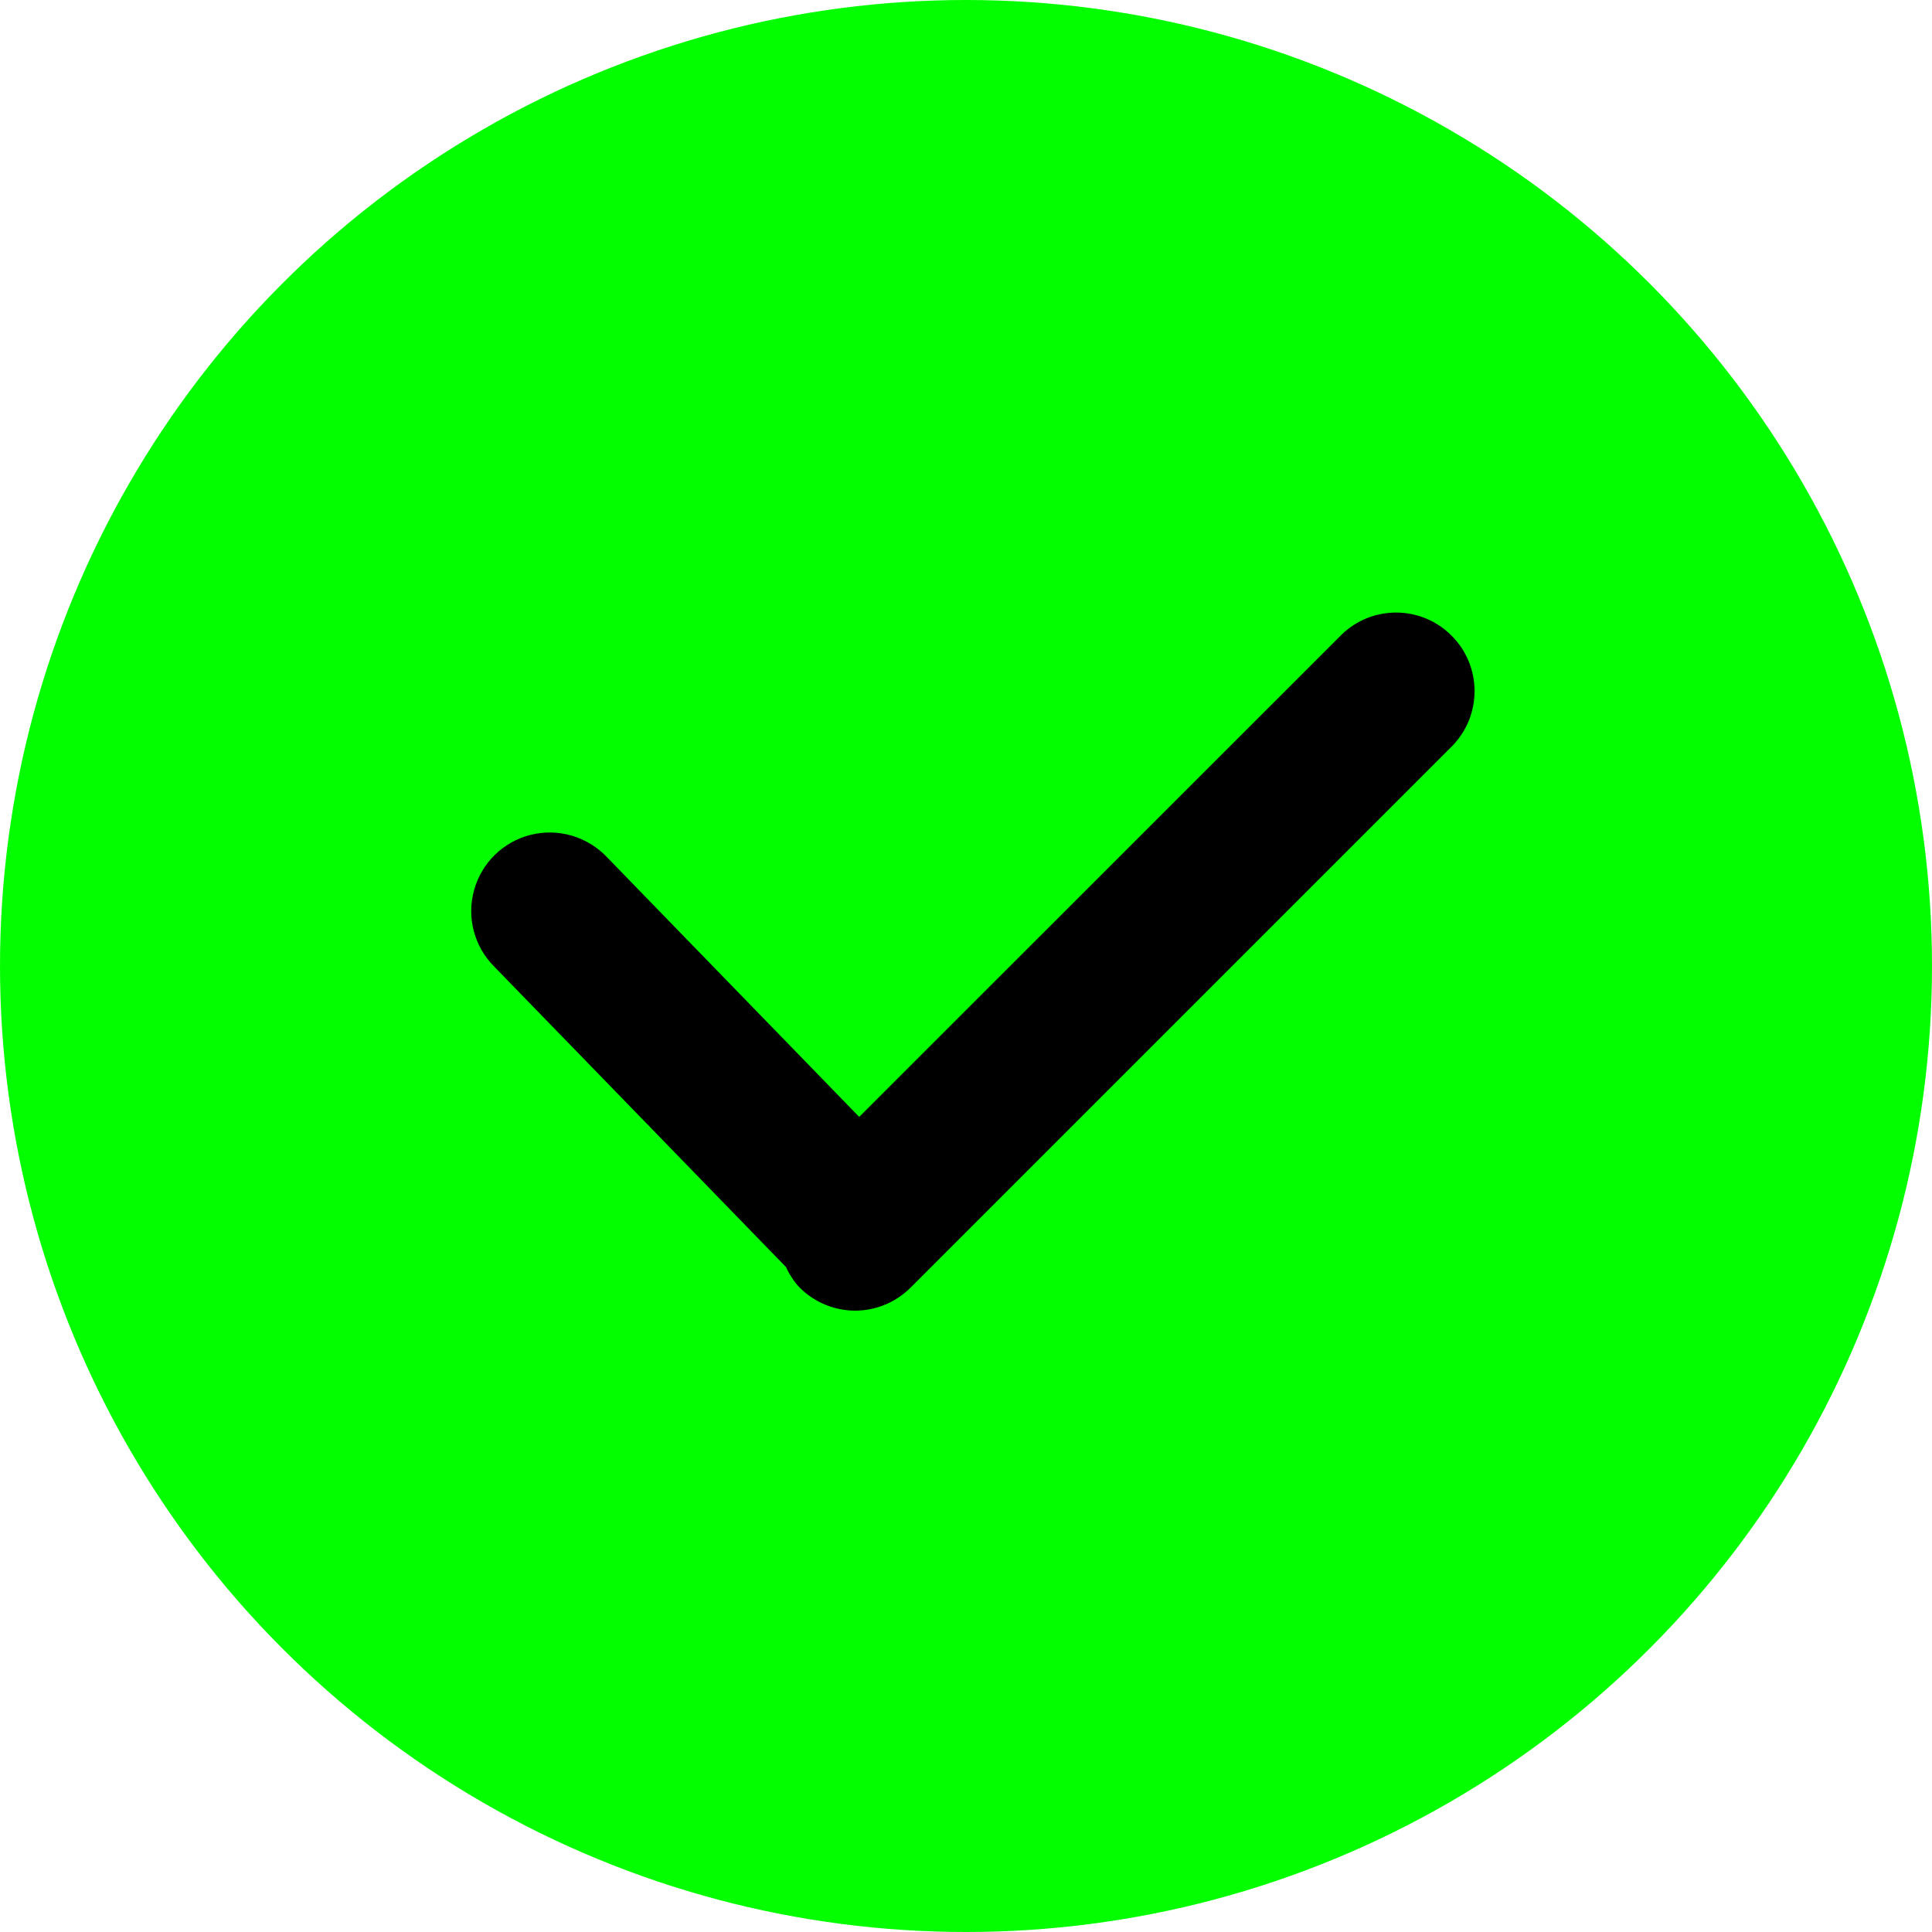 <?xml version="1.0" encoding="UTF-8"?>
<svg width="18px" height="18px" viewBox="0 0 18 18" version="1.1" xmlns="http://www.w3.org/2000/svg" xmlns:xlink="http://www.w3.org/1999/xlink">
    <title>9-11</title>
    <g id="页面-1" stroke="none" stroke-width="1" fill="none" fill-rule="evenodd">
        <g id="Web-PURE-POWER-FOR-ALL-活动页" transform="translate(-351, -16694)">
            <g id="编组-23" transform="translate(320, 16164)">
                <g id="编组-20" transform="translate(0, 119)">
                    <g id="编组-19" transform="translate(0, 366)">
                        <g id="9-11" transform="translate(31, 45)">
                            <circle id="椭圆形" fill="#03FE00" cx="9" cy="9" r="9"></circle>
                            <path d="M8.484,11.996 C8.347,12.133 8.161,12.211 7.967,12.211 C7.773,12.211 7.587,12.133 7.45,11.996 C7.397,11.94 7.355,11.875 7.323,11.805 L4.605,9.006 C4.418,8.819 4.346,8.547 4.417,8.293 C4.487,8.039 4.688,7.842 4.944,7.778 C5.2,7.714 5.47,7.793 5.652,7.983 L8.005,10.406 L12.499,5.913 C12.786,5.635 13.242,5.639 13.524,5.922 C13.806,6.204 13.81,6.66 13.533,6.947 L8.484,11.996 Z" id="路径" fill="#000000"></path>
                        </g>
                    </g>
                </g>
            </g>
        </g>
    </g>
</svg>